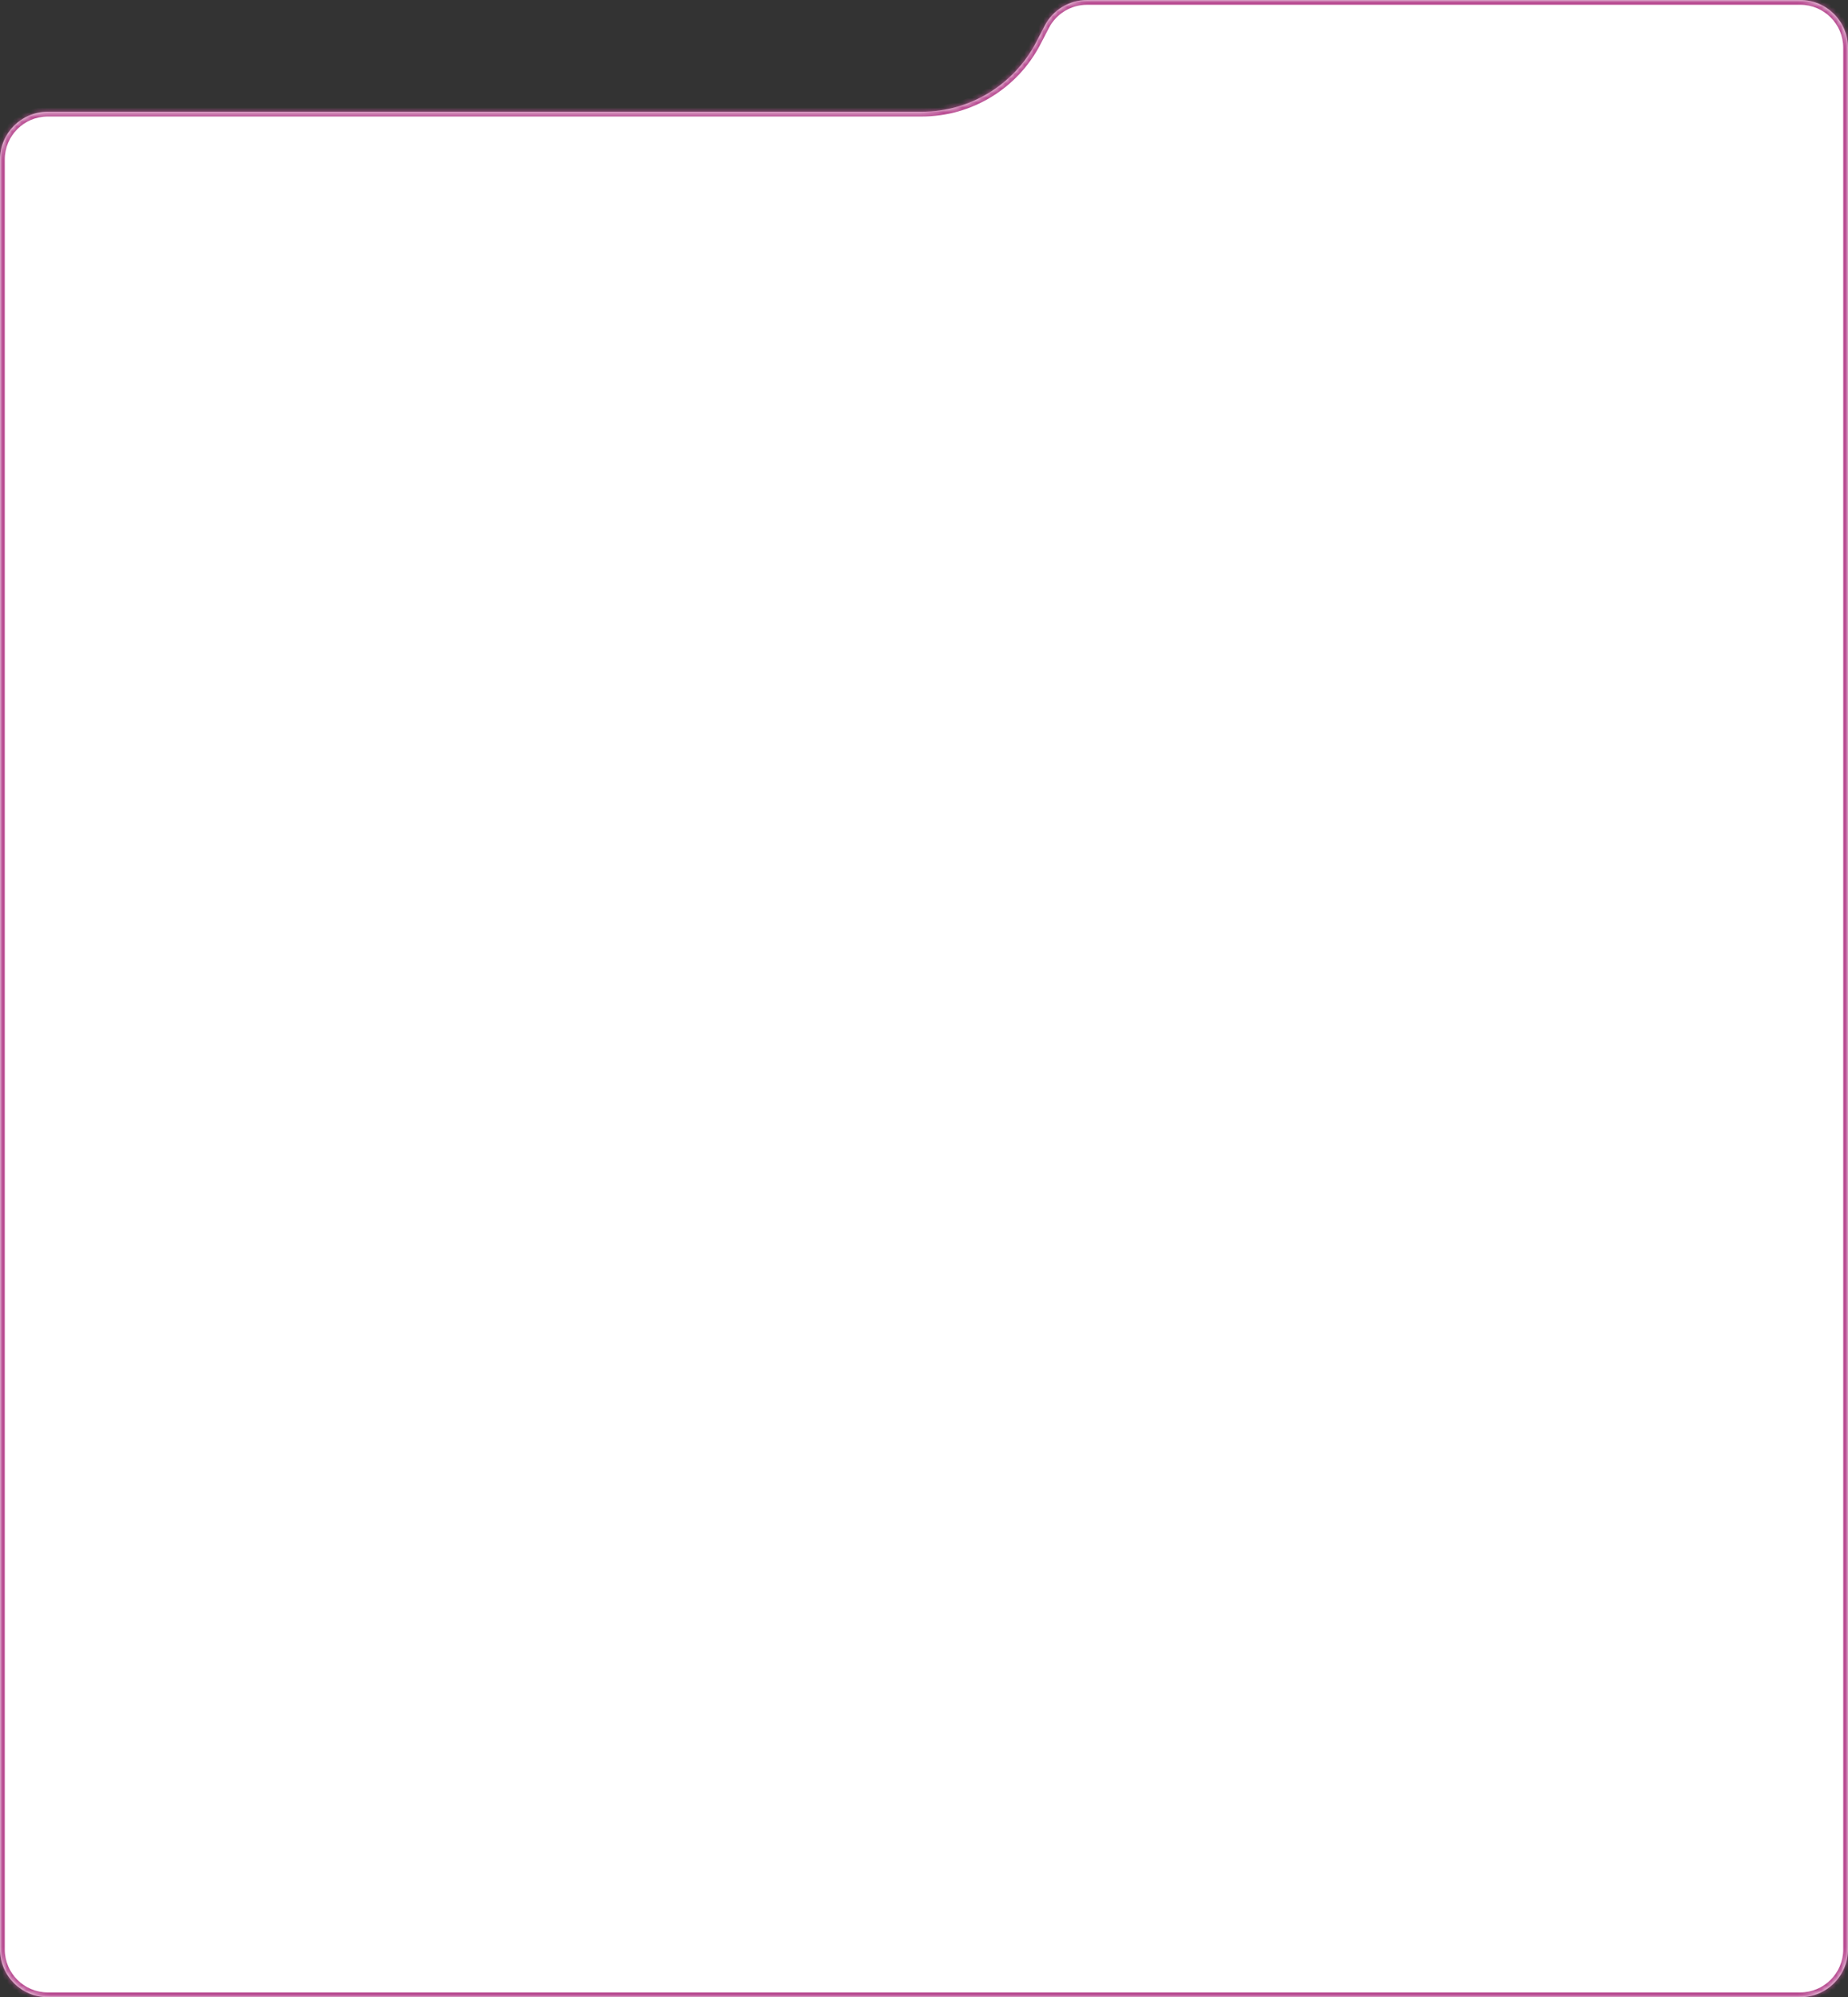 <?xml version="1.0" encoding="UTF-8"?> <svg xmlns="http://www.w3.org/2000/svg" width="387" height="418" viewBox="0 0 387 418" fill="none"><rect x="0" y="0" width="387" height="418" fill="#333333" stroke="none"/> <mask id="path-1-inside-1_212_23" fill="white"> <path fill-rule="evenodd" clip-rule="evenodd" d="M227.645 0C223.91 0 220.486 2.082 218.767 5.398L216.998 8.811C212.356 17.764 203.112 23.385 193.027 23.385H10C4.477 23.385 0 27.862 0 33.385V408C0 413.523 4.477 418 10 418H377C382.523 418 387 413.523 387 408V384.681C387 384.659 387 384.637 387 384.615V10C387 4.477 382.523 0 377 0H227.645Z"></path> </mask> <path fill-rule="evenodd" clip-rule="evenodd" d="M227.645 0C223.91 0 220.486 2.082 218.767 5.398L216.998 8.811C212.356 17.764 203.112 23.385 193.027 23.385H10C4.477 23.385 0 27.862 0 33.385V408C0 413.523 4.477 418 10 418H377C382.523 418 387 413.523 387 408V384.681C387 384.659 387 384.637 387 384.615V10C387 4.477 382.523 0 377 0H227.645Z" fill="white"></path> <path d="M218.767 5.398L219.655 5.858V5.858L218.767 5.398ZM387 384.681L386 384.675V384.681H387ZM216.998 8.811L217.885 9.271L216.998 8.811ZM219.655 5.858C221.202 2.873 224.283 1 227.645 1V-1C223.536 -1 219.77 1.29 217.879 4.937L219.655 5.858ZM217.885 9.271L219.655 5.858L217.879 4.937L216.11 8.351L217.885 9.271ZM10 24.385H193.027V22.385H10V24.385ZM1 33.385C1 28.414 5.029 24.385 10 24.385V22.385C3.925 22.385 -1 27.309 -1 33.385H1ZM1 408V33.385H-1V408H1ZM10 417C5.029 417 1 412.971 1 408H-1C-1 414.075 3.925 419 10 419V417ZM377 417H10V419H377V417ZM386 408C386 412.971 381.971 417 377 417V419C383.075 419 388 414.075 388 408H386ZM386 384.681V408H388V384.681H386ZM386 384.615C386 384.636 386 384.655 386 384.675L388 384.688C388 384.664 388 384.639 388 384.615H386ZM386 10V384.615H388V10H386ZM377 1C381.971 1 386 5.029 386 10H388C388 3.925 383.075 -1 377 -1V1ZM227.645 1H377V-1H227.645V1ZM216.11 8.351C211.64 16.972 202.738 22.385 193.027 22.385V24.385C203.486 24.385 213.072 18.556 217.885 9.271L216.11 8.351Z" fill="#B94E93" mask="url(#path-1-inside-1_212_23)"></path> </svg> 